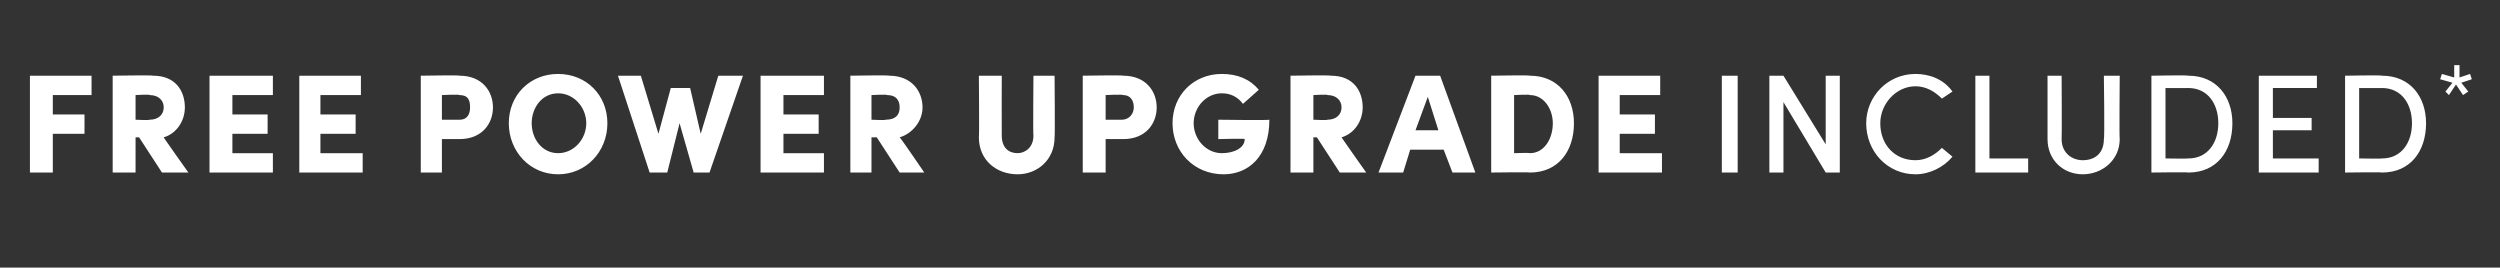 <?xml version="1.0" standalone="no"?><!DOCTYPE svg PUBLIC "-//W3C//DTD SVG 1.1//EN" "http://www.w3.org/Graphics/SVG/1.1/DTD/svg11.dtd"><svg xmlns="http://www.w3.org/2000/svg" version="1.1" width="142px" height="15.2px" viewBox="0 -4 142 15.2" style="top:-4px"><rect x="0" y="-4" width="142" height="15.2" fill="#333333" stroke="none"/>  <desc>free power upgrade included*</desc>  <defs/>  <g id="Polygon19818">    <path d="M 5.2 1.4 L 3 1.4 L 3 2.5 L 4.8 2.5 L 4.8 3.6 L 3 3.6 L 3 5.8 L 1.7 5.8 L 1.7 0.3 L 5.2 0.3 L 5.2 1.4 Z M 9.2 5.8 L 7.9 3.8 L 7.7 3.8 L 7.7 5.8 L 6.4 5.8 L 6.4 0.3 C 6.4 0.3 8.68 0.26 8.7 0.3 C 10 0.3 10.5 1.2 10.5 2.1 C 10.5 2.9 10 3.6 9.3 3.8 C 9.25 3.76 10.7 5.8 10.7 5.8 L 9.2 5.8 Z M 7.7 1.4 L 7.7 2.8 C 7.7 2.8 8.48 2.84 8.5 2.8 C 9 2.8 9.3 2.5 9.3 2.1 C 9.3 1.7 9 1.4 8.5 1.4 C 8.51 1.35 7.7 1.4 7.7 1.4 Z M 13.2 4.7 L 15.5 4.7 L 15.5 5.8 L 11.9 5.8 L 11.9 0.3 L 15.5 0.3 L 15.5 1.4 L 13.2 1.4 L 13.2 2.5 L 15.2 2.5 L 15.2 3.6 L 13.2 3.6 L 13.2 4.7 Z M 18.2 4.7 L 20.6 4.7 L 20.6 5.8 L 17 5.8 L 17 0.3 L 20.5 0.3 L 20.5 1.4 L 18.2 1.4 L 18.2 2.5 L 20.2 2.5 L 20.2 3.6 L 18.2 3.6 L 18.2 4.7 Z M 26.1 0.3 C 27.4 0.3 28 1.2 28 2.1 C 28 3 27.4 3.9 26.1 3.9 C 26.14 3.9 25.1 3.9 25.1 3.9 L 25.1 5.8 L 23.9 5.8 L 23.9 0.3 C 23.9 0.3 26.14 0.26 26.1 0.3 Z M 26.1 2.8 C 26.6 2.8 26.7 2.4 26.7 2.1 C 26.7 1.7 26.6 1.4 26.1 1.4 C 26.09 1.35 25.1 1.4 25.1 1.4 L 25.1 2.8 C 25.1 2.8 26.08 2.8 26.1 2.8 Z M 28.9 3 C 28.9 1.4 30.1 0.2 31.7 0.2 C 33.3 0.2 34.5 1.4 34.5 3 C 34.5 4.6 33.3 5.9 31.7 5.9 C 30.1 5.9 28.9 4.6 28.9 3 Z M 33.3 3 C 33.3 2.1 32.6 1.3 31.7 1.3 C 30.8 1.3 30.2 2.1 30.2 3 C 30.2 3.9 30.8 4.7 31.7 4.7 C 32.6 4.7 33.3 3.9 33.3 3 Z M 40.8 0.3 L 42.2 0.3 L 40.3 5.8 L 39.4 5.8 L 38.6 3 L 37.9 5.8 L 36.9 5.8 L 35.1 0.3 L 36.4 0.3 L 37.4 3.6 L 38.1 1 L 39.2 1 L 39.8 3.6 L 40.8 0.3 Z M 44.5 4.7 L 46.8 4.7 L 46.8 5.8 L 43.2 5.8 L 43.2 0.3 L 46.8 0.3 L 46.8 1.4 L 44.5 1.4 L 44.5 2.5 L 46.5 2.5 L 46.5 3.6 L 44.5 3.6 L 44.5 4.7 Z M 51.1 5.8 L 49.8 3.8 L 49.5 3.8 L 49.5 5.8 L 48.3 5.8 L 48.3 0.3 C 48.3 0.3 50.54 0.26 50.5 0.3 C 51.8 0.3 52.4 1.2 52.4 2.1 C 52.4 2.9 51.8 3.6 51.1 3.8 C 51.11 3.76 52.5 5.8 52.5 5.8 L 51.1 5.8 Z M 49.5 1.4 L 49.5 2.8 C 49.5 2.8 50.34 2.84 50.3 2.8 C 50.9 2.8 51.1 2.5 51.1 2.1 C 51.1 1.7 50.9 1.4 50.4 1.4 C 50.37 1.35 49.5 1.4 49.5 1.4 Z M 55.6 3.8 C 55.63 3.8 55.6 0.3 55.6 0.3 L 56.9 0.3 C 56.9 0.3 56.89 3.7 56.9 3.7 C 56.9 4.4 57.3 4.7 57.8 4.7 C 58.2 4.7 58.7 4.4 58.7 3.7 C 58.67 3.7 58.7 0.3 58.7 0.3 L 59.9 0.3 C 59.9 0.3 59.93 3.8 59.9 3.8 C 59.9 5.1 58.9 5.9 57.8 5.9 C 56.6 5.9 55.6 5.1 55.6 3.8 Z M 63.8 0.3 C 65.1 0.3 65.7 1.2 65.7 2.1 C 65.7 3 65.1 3.9 63.8 3.9 C 63.8 3.9 62.8 3.9 62.8 3.9 L 62.8 5.8 L 61.5 5.8 L 61.5 0.3 C 61.5 0.3 63.8 0.26 63.8 0.3 Z M 63.7 2.8 C 64.2 2.8 64.4 2.4 64.4 2.1 C 64.4 1.7 64.2 1.4 63.8 1.4 C 63.75 1.35 62.8 1.4 62.8 1.4 L 62.8 2.8 C 62.8 2.8 63.75 2.8 63.7 2.8 Z M 66.6 3 C 66.6 1.4 67.8 0.2 69.4 0.2 C 70.3 0.2 71 0.5 71.5 1.1 C 71.5 1.1 70.6 1.9 70.6 1.9 C 70.3 1.5 69.9 1.3 69.4 1.3 C 68.5 1.3 67.8 2.1 67.8 3 C 67.8 3.9 68.5 4.7 69.4 4.7 C 70.1 4.7 70.7 4.4 70.7 3.9 C 70.73 3.86 69.2 3.9 69.2 3.9 L 69.2 2.8 C 69.2 2.8 72.1 2.84 72.1 2.8 C 72.1 4.9 70.9 5.9 69.5 5.9 C 67.8 5.9 66.6 4.6 66.6 3 Z M 76.1 5.8 L 74.8 3.8 L 74.6 3.8 L 74.6 5.8 L 73.3 5.8 L 73.3 0.3 C 73.3 0.3 75.59 0.26 75.6 0.3 C 76.9 0.3 77.4 1.2 77.4 2.1 C 77.4 2.9 76.9 3.6 76.2 3.8 C 76.16 3.76 77.6 5.8 77.6 5.8 L 76.1 5.8 Z M 74.6 1.4 L 74.6 2.8 C 74.6 2.8 75.39 2.84 75.4 2.8 C 75.9 2.8 76.2 2.5 76.2 2.1 C 76.2 1.7 75.9 1.4 75.4 1.4 C 75.43 1.35 74.6 1.4 74.6 1.4 Z M 82.5 5.8 L 82 4.5 L 80.1 4.5 L 79.7 5.8 L 78.3 5.8 L 80.4 0.3 L 81.8 0.3 L 83.8 5.8 L 82.5 5.8 Z M 80.4 3.4 L 81.7 3.4 L 81.1 1.5 L 80.4 3.4 Z M 86.9 0.3 C 88.5 0.3 89.4 1.5 89.4 3 C 89.4 4.6 88.5 5.8 86.9 5.8 C 86.92 5.77 84.7 5.8 84.7 5.8 L 84.7 0.3 C 84.7 0.3 86.92 0.26 86.9 0.3 Z M 86.9 4.7 C 87.7 4.7 88.2 3.9 88.2 3 C 88.2 2.2 87.7 1.4 86.9 1.4 C 86.92 1.35 86 1.4 86 1.4 L 86 4.7 C 86 4.7 86.92 4.67 86.9 4.7 Z M 92 4.7 L 94.4 4.7 L 94.4 5.8 L 90.8 5.8 L 90.8 0.3 L 94.3 0.3 L 94.3 1.4 L 92 1.4 L 92 2.5 L 94 2.5 L 94 3.6 L 92 3.6 L 92 4.7 Z M 97.8 5.8 L 97.8 0.3 L 98.7 0.3 L 98.7 5.8 L 97.8 5.8 Z M 103.7 0.3 L 104.5 0.3 L 104.5 5.8 L 103.7 5.8 L 101.3 1.8 L 101.3 5.8 L 100.5 5.8 L 100.5 0.3 L 101.3 0.3 L 103.7 4.2 L 103.7 0.3 Z M 106 3 C 106 1.5 107.2 0.2 108.8 0.2 C 109.6 0.2 110.4 0.5 110.9 1.2 C 110.9 1.2 110.3 1.6 110.3 1.6 C 109.9 1.2 109.4 0.9 108.8 0.9 C 107.7 0.9 106.8 1.9 106.8 3 C 106.8 4.2 107.6 5.1 108.8 5.1 C 109.4 5.1 109.9 4.8 110.3 4.4 C 110.3 4.4 110.9 4.9 110.9 4.9 C 110.4 5.5 109.6 5.9 108.8 5.9 C 107.2 5.9 106 4.6 106 3 Z M 113 5 L 115.2 5 L 115.2 5.8 L 112.2 5.8 L 112.2 0.3 L 113 0.3 L 113 5 Z M 116.3 3.9 C 116.3 3.87 116.3 0.3 116.3 0.3 L 117.1 0.3 C 117.1 0.3 117.12 3.86 117.1 3.9 C 117.1 4.7 117.7 5.1 118.3 5.1 C 119 5.1 119.5 4.7 119.5 3.9 C 119.55 3.86 119.5 0.3 119.5 0.3 L 120.4 0.3 C 120.4 0.3 120.37 3.87 120.4 3.9 C 120.4 5.1 119.4 5.9 118.3 5.9 C 117.2 5.9 116.3 5.1 116.3 3.9 Z M 124.3 0.3 C 125.9 0.3 126.8 1.5 126.8 3 C 126.8 4.6 125.9 5.8 124.3 5.8 C 124.3 5.77 122.2 5.8 122.2 5.8 L 122.2 0.3 C 122.2 0.3 124.3 0.26 124.3 0.3 Z M 124.3 5 C 125.4 5 126 4.1 126 3 C 126 1.9 125.4 1 124.3 1 C 124.3 1.01 123 1 123 1 L 123 5 C 123 5 124.3 5.02 124.3 5 Z M 129.1 5 L 131.7 5 L 131.7 5.8 L 128.3 5.8 L 128.3 0.3 L 131.6 0.3 L 131.6 1 L 129.1 1 L 129.1 2.7 L 131.3 2.7 L 131.3 3.4 L 129.1 3.4 L 129.1 5 Z M 135.3 0.3 C 136.9 0.3 137.8 1.5 137.8 3 C 137.8 4.6 136.9 5.8 135.3 5.8 C 135.32 5.77 133.2 5.8 133.2 5.8 L 133.2 0.3 C 133.2 0.3 135.32 0.26 135.3 0.3 Z M 135.3 5 C 136.4 5 137 4.1 137 3 C 137 1.9 136.4 1 135.3 1 C 135.32 1.01 134 1 134 1 L 134 5 C 134 5 135.32 5.02 135.3 5 Z M 140.4 0.5 L 139.8 0.7 L 140.2 1.2 L 139.9 1.4 L 139.5 0.8 L 139.1 1.4 L 138.9 1.2 L 139.3 0.7 L 138.6 0.5 L 138.7 0.2 L 139.4 0.4 L 139.4 -0.3 L 139.7 -0.3 L 139.7 0.4 L 140.3 0.2 L 140.4 0.5 Z " stroke="none" fill="#fff"/>  </g></svg>